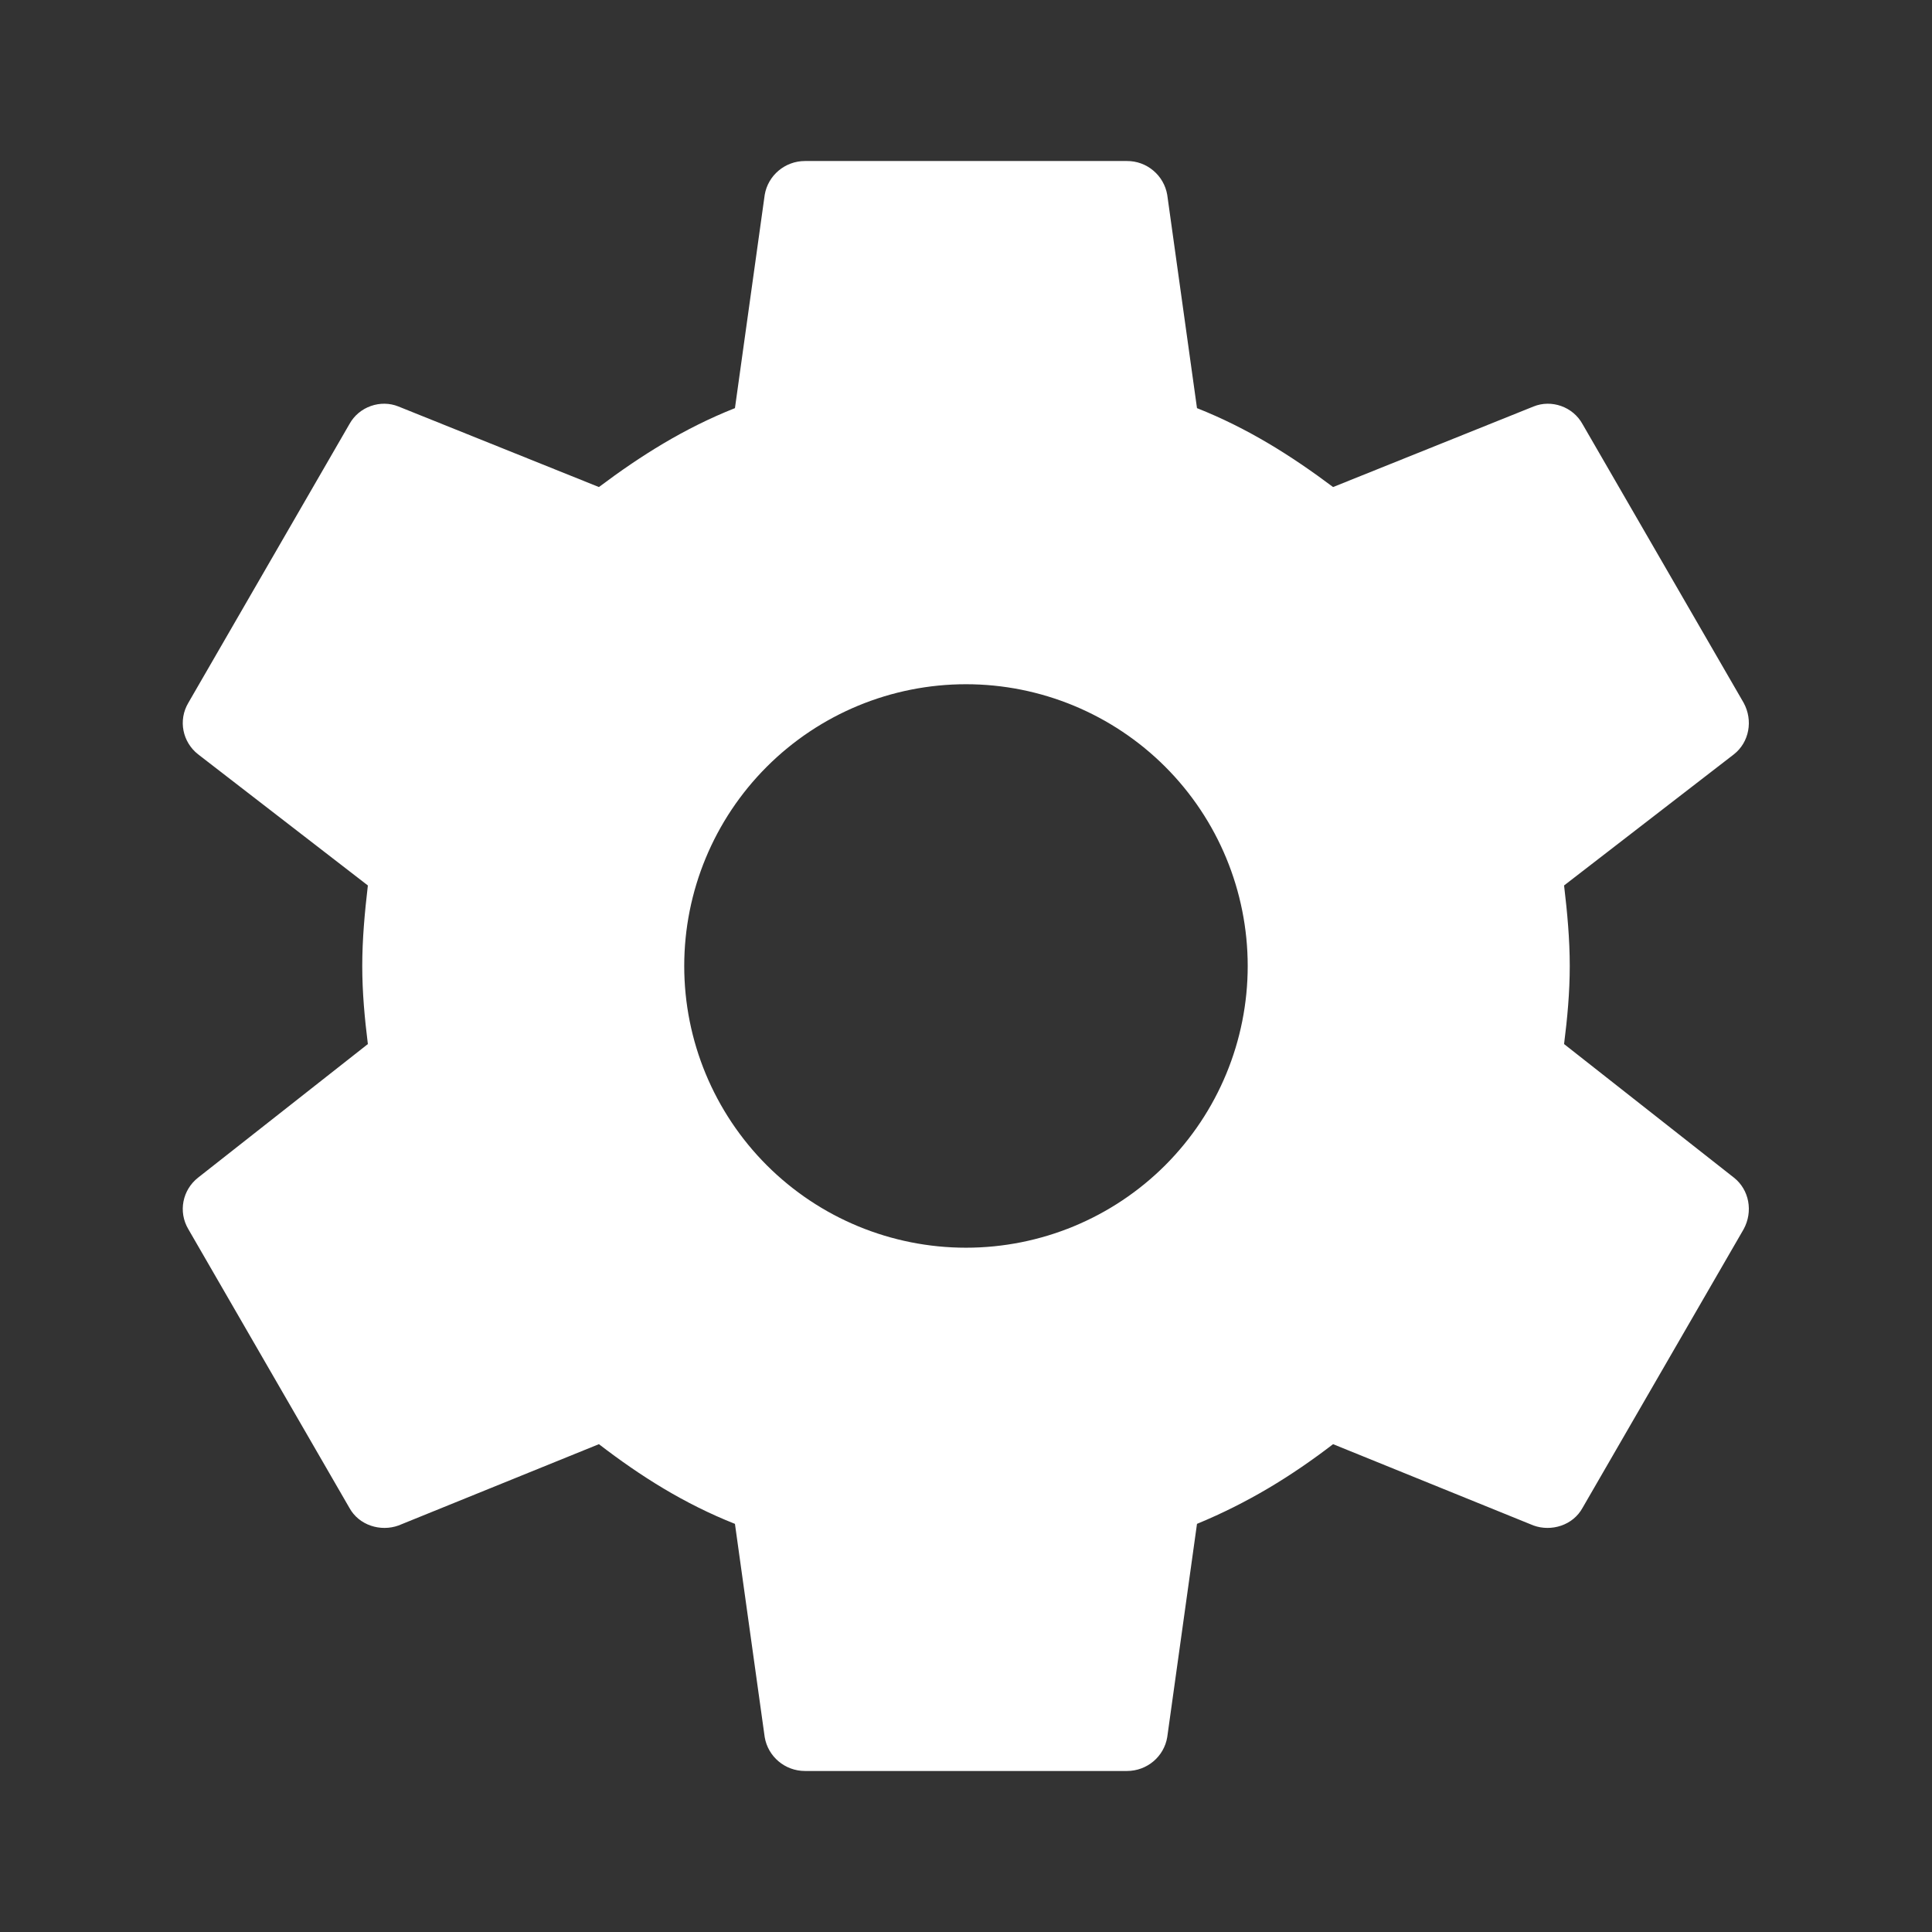 <svg width="32" height="32" viewBox="0 0 32 32" fill="none" xmlns="http://www.w3.org/2000/svg">
<rect x="0" y="0" width="32" height="32" fill="#333333" stroke="none"/>
<path d="M16 20.666C14.762 20.666 13.575 20.175 12.7 19.3C11.825 18.424 11.333 17.238 11.333 16C11.333 14.762 11.825 13.575 12.7 12.7C13.575 11.825 14.762 11.333 16 11.333C17.238 11.333 18.424 11.825 19.3 12.7C20.175 13.575 20.666 14.762 20.666 16C20.666 17.238 20.175 18.424 19.3 19.3C18.424 20.175 17.238 20.666 16 20.666ZM25.906 17.293C25.96 16.866 26 16.44 26 16C26 15.56 25.96 15.12 25.906 14.666L28.72 12.493C28.973 12.293 29.04 11.933 28.88 11.64L26.213 7.027C26.053 6.733 25.693 6.613 25.4 6.733L22.08 8.067C21.386 7.547 20.666 7.093 19.826 6.76L19.333 3.227C19.306 3.069 19.224 2.927 19.102 2.825C18.98 2.722 18.826 2.666 18.666 2.667H13.333C13 2.667 12.72 2.907 12.666 3.227L12.173 6.76C11.333 7.093 10.613 7.547 9.92 8.067L6.6 6.733C6.306 6.613 5.946 6.733 5.786 7.027L3.12 11.64C2.946 11.933 3.026 12.293 3.28 12.493L6.093 14.666C6.04 15.12 6 15.56 6 16C6 16.44 6.04 16.866 6.093 17.293L3.28 19.506C3.026 19.706 2.946 20.067 3.12 20.36L5.786 24.973C5.946 25.267 6.306 25.373 6.6 25.267L9.92 23.92C10.613 24.453 11.333 24.907 12.173 25.24L12.666 28.773C12.72 29.093 13 29.333 13.333 29.333H18.666C19 29.333 19.28 29.093 19.333 28.773L19.826 25.24C20.666 24.893 21.386 24.453 22.08 23.92L25.4 25.267C25.693 25.373 26.053 25.267 26.213 24.973L28.88 20.36C29.04 20.067 28.973 19.706 28.72 19.506L25.906 17.293Z" fill="white"/>
</svg>
